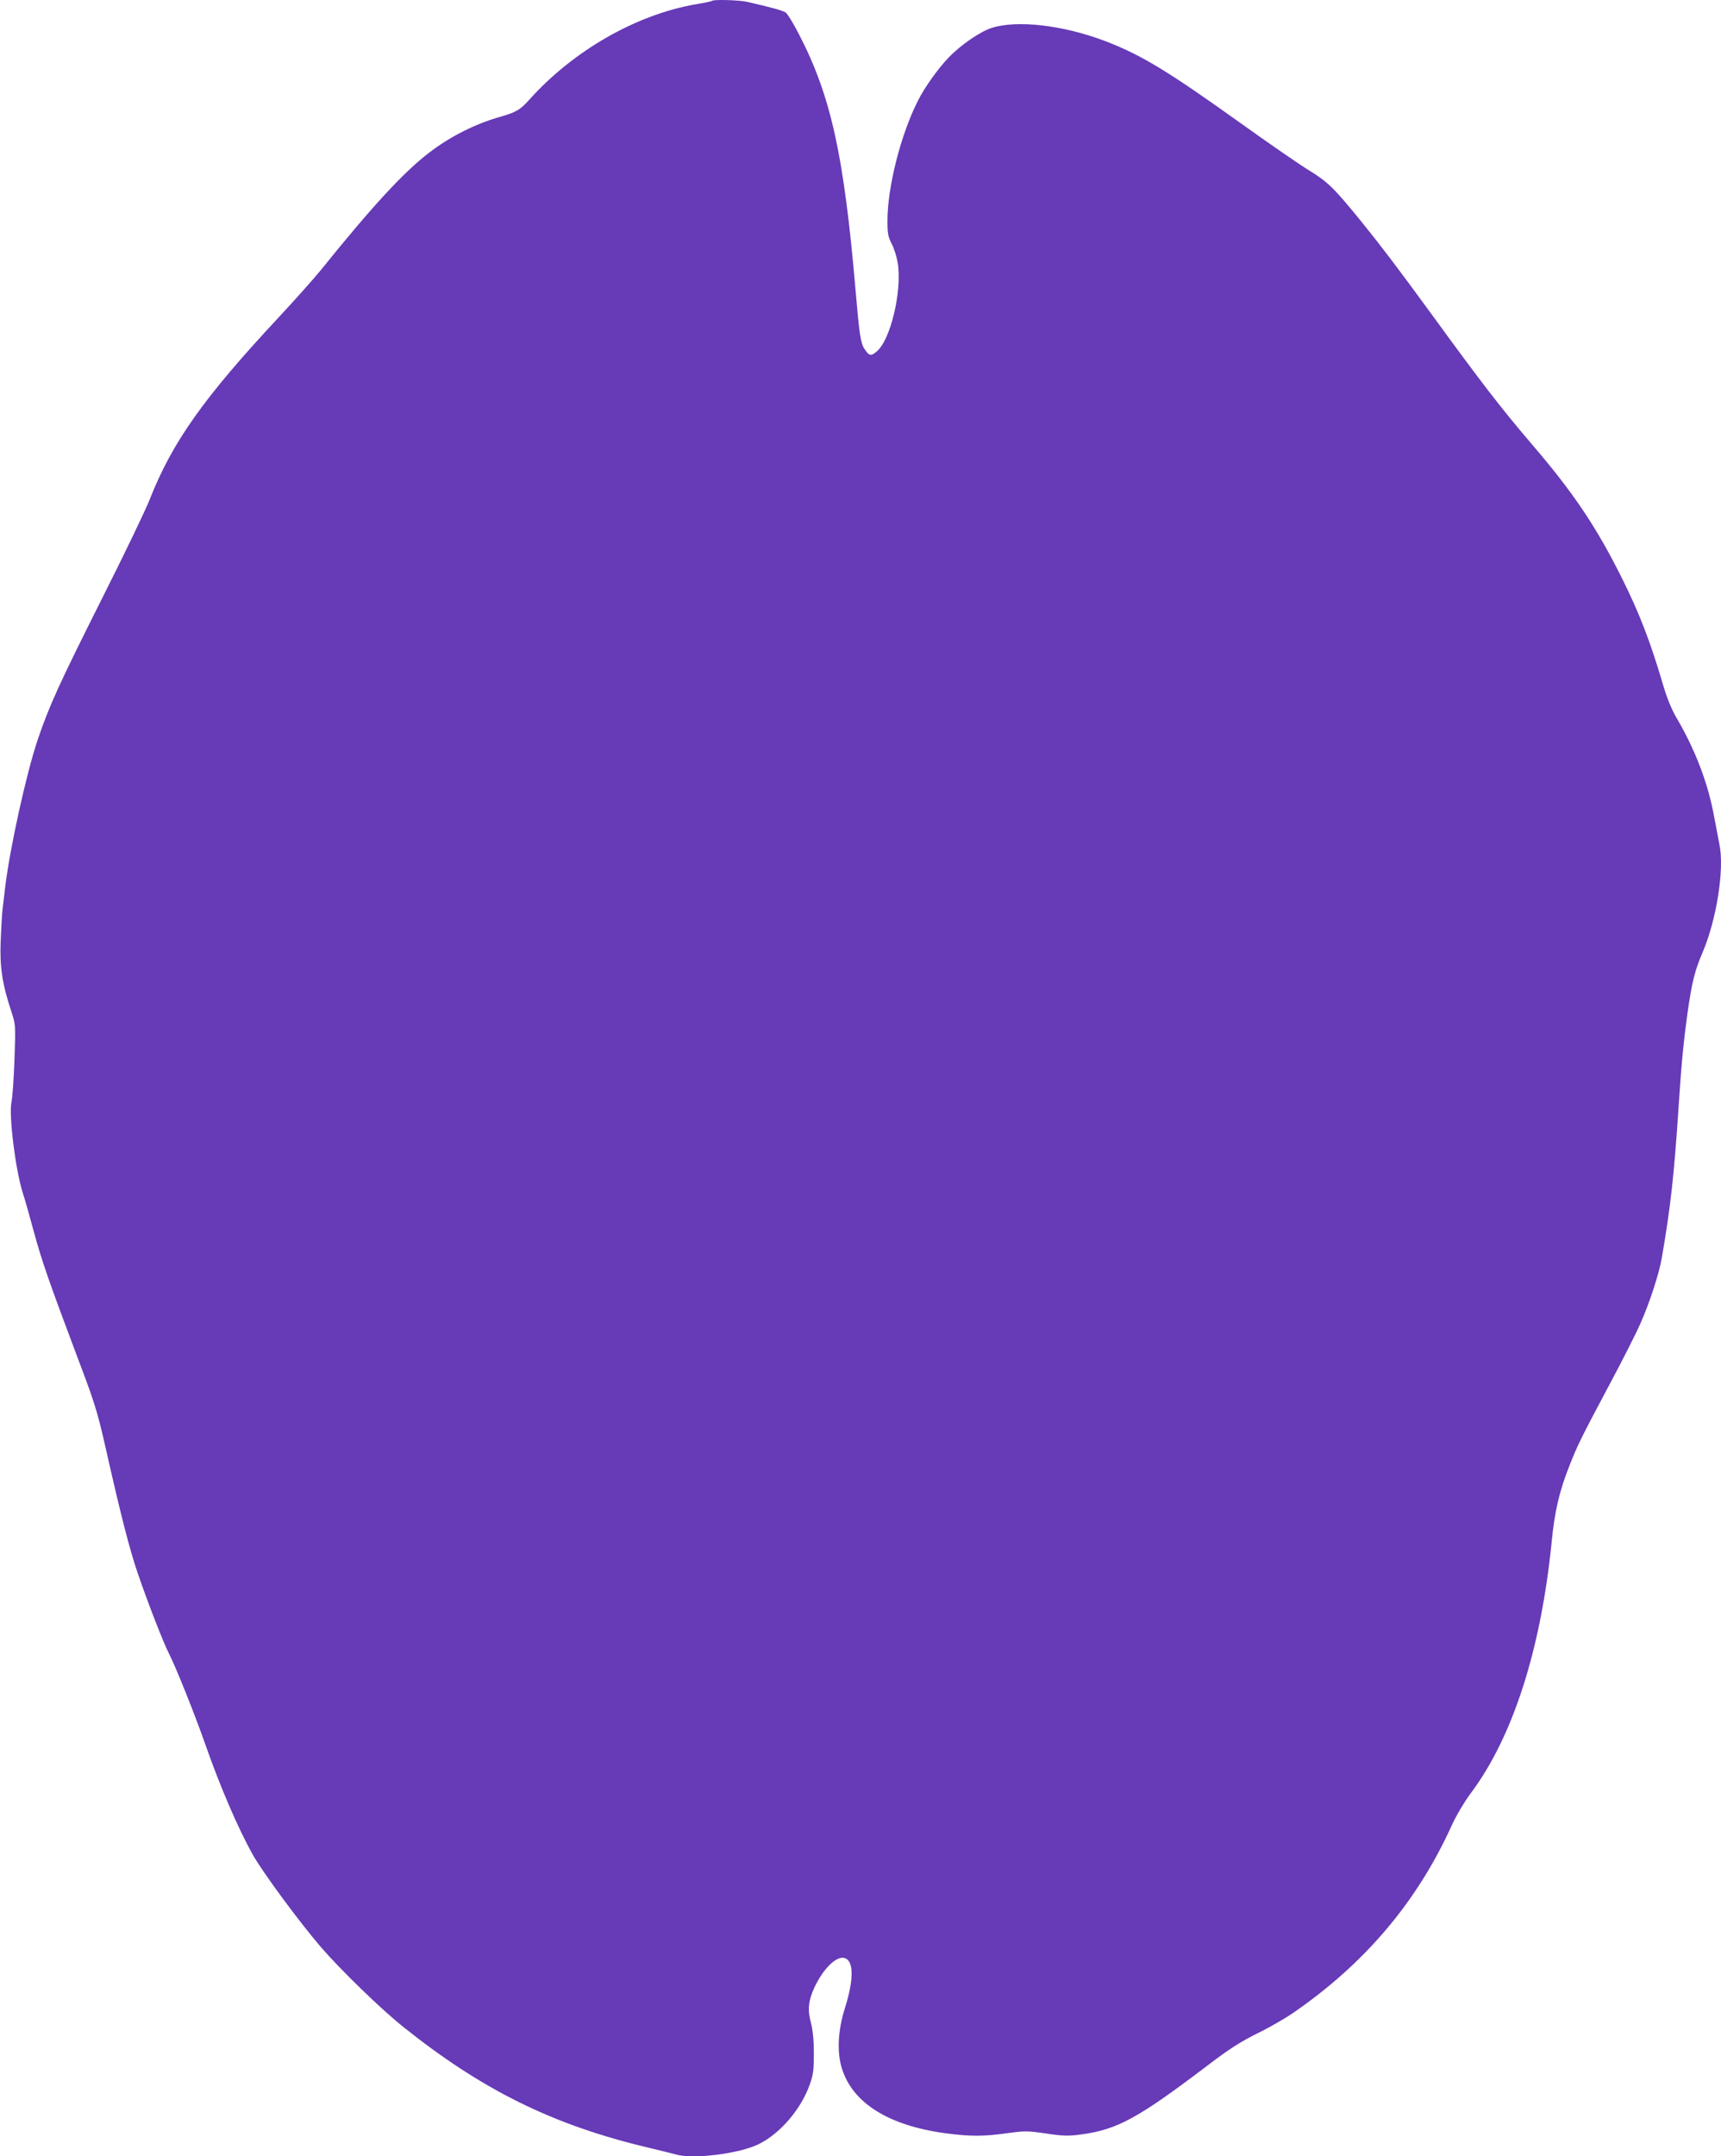<?xml version="1.0" standalone="no"?>
<!DOCTYPE svg PUBLIC "-//W3C//DTD SVG 20010904//EN"
 "http://www.w3.org/TR/2001/REC-SVG-20010904/DTD/svg10.dtd">
<svg version="1.0" xmlns="http://www.w3.org/2000/svg"
 width="1022pt" height="1280pt" viewBox="0 0 1022 1280"
 preserveAspectRatio="xMidYMid meet">
<g transform="translate(0,1280) scale(0.1,-0.1)"
fill="#673ab7" stroke="none">
<path d="M4228 12795 c-2 -3 -45 -12 -94 -20 -355 -61 -729 -275 -991 -567
-53 -60 -79 -75 -178 -103 -143 -41 -293 -116 -416 -211 -151 -115 -338 -318
-641 -694 -43 -53 -157 -181 -254 -285 -445 -477 -631 -740 -765 -1080 -23
-60 -151 -326 -284 -590 -255 -508 -312 -633 -381 -836 -68 -202 -165 -643
-193 -874 -6 -49 -13 -110 -16 -135 -3 -25 -8 -108 -11 -186 -6 -154 9 -255
63 -418 26 -79 26 -81 19 -285 -4 -113 -12 -228 -18 -255 -16 -77 23 -395 66
-534 14 -42 43 -146 66 -231 47 -173 88 -292 255 -736 106 -279 123 -333 171
-545 92 -408 143 -607 193 -753 59 -172 150 -407 185 -475 40 -78 154 -363
212 -529 91 -260 197 -507 287 -667 59 -104 275 -397 404 -547 120 -138 352
-363 485 -470 471 -377 892 -585 1458 -719 74 -18 149 -36 166 -41 100 -29
375 5 490 62 127 63 250 206 302 352 22 61 25 89 25 187 0 77 -6 136 -17 180
-21 76 -16 131 19 208 51 111 130 191 179 178 56 -14 58 -124 4 -296 -42 -132
-49 -261 -19 -358 63 -207 279 -342 619 -387 144 -19 224 -19 364 1 104 14
121 14 230 -2 100 -15 132 -16 206 -6 216 29 336 94 744 403 143 109 202 147
330 210 57 29 139 76 183 106 430 295 741 663 947 1118 26 57 73 136 109 185
252 334 420 856 484 1501 17 175 45 296 104 445 47 121 73 173 244 494 72 135
153 294 179 354 54 121 112 299 127 391 52 302 73 489 101 920 15 231 29 371
51 530 27 188 43 251 89 359 84 196 131 497 101 641 -5 28 -19 101 -31 163
-36 200 -112 400 -225 592 -30 52 -58 120 -84 211 -72 243 -135 406 -234 606
-153 309 -291 515 -537 802 -192 225 -299 364 -610 791 -184 252 -287 388
-406 535 -163 200 -198 234 -306 301 -57 34 -243 163 -415 286 -428 306 -584
401 -797 483 -251 96 -527 128 -678 79 -68 -22 -183 -101 -254 -175 -62 -64
-143 -177 -183 -257 -102 -201 -181 -512 -181 -714 0 -73 4 -94 25 -135 14
-26 30 -77 36 -113 27 -166 -42 -457 -124 -526 -35 -30 -45 -28 -73 14 -23 33
-31 86 -54 357 -69 797 -146 1145 -334 1509 -33 65 -70 125 -81 132 -18 12
-88 31 -228 63 -47 11 -199 15 -209 6z"/>
</g>
</svg>
